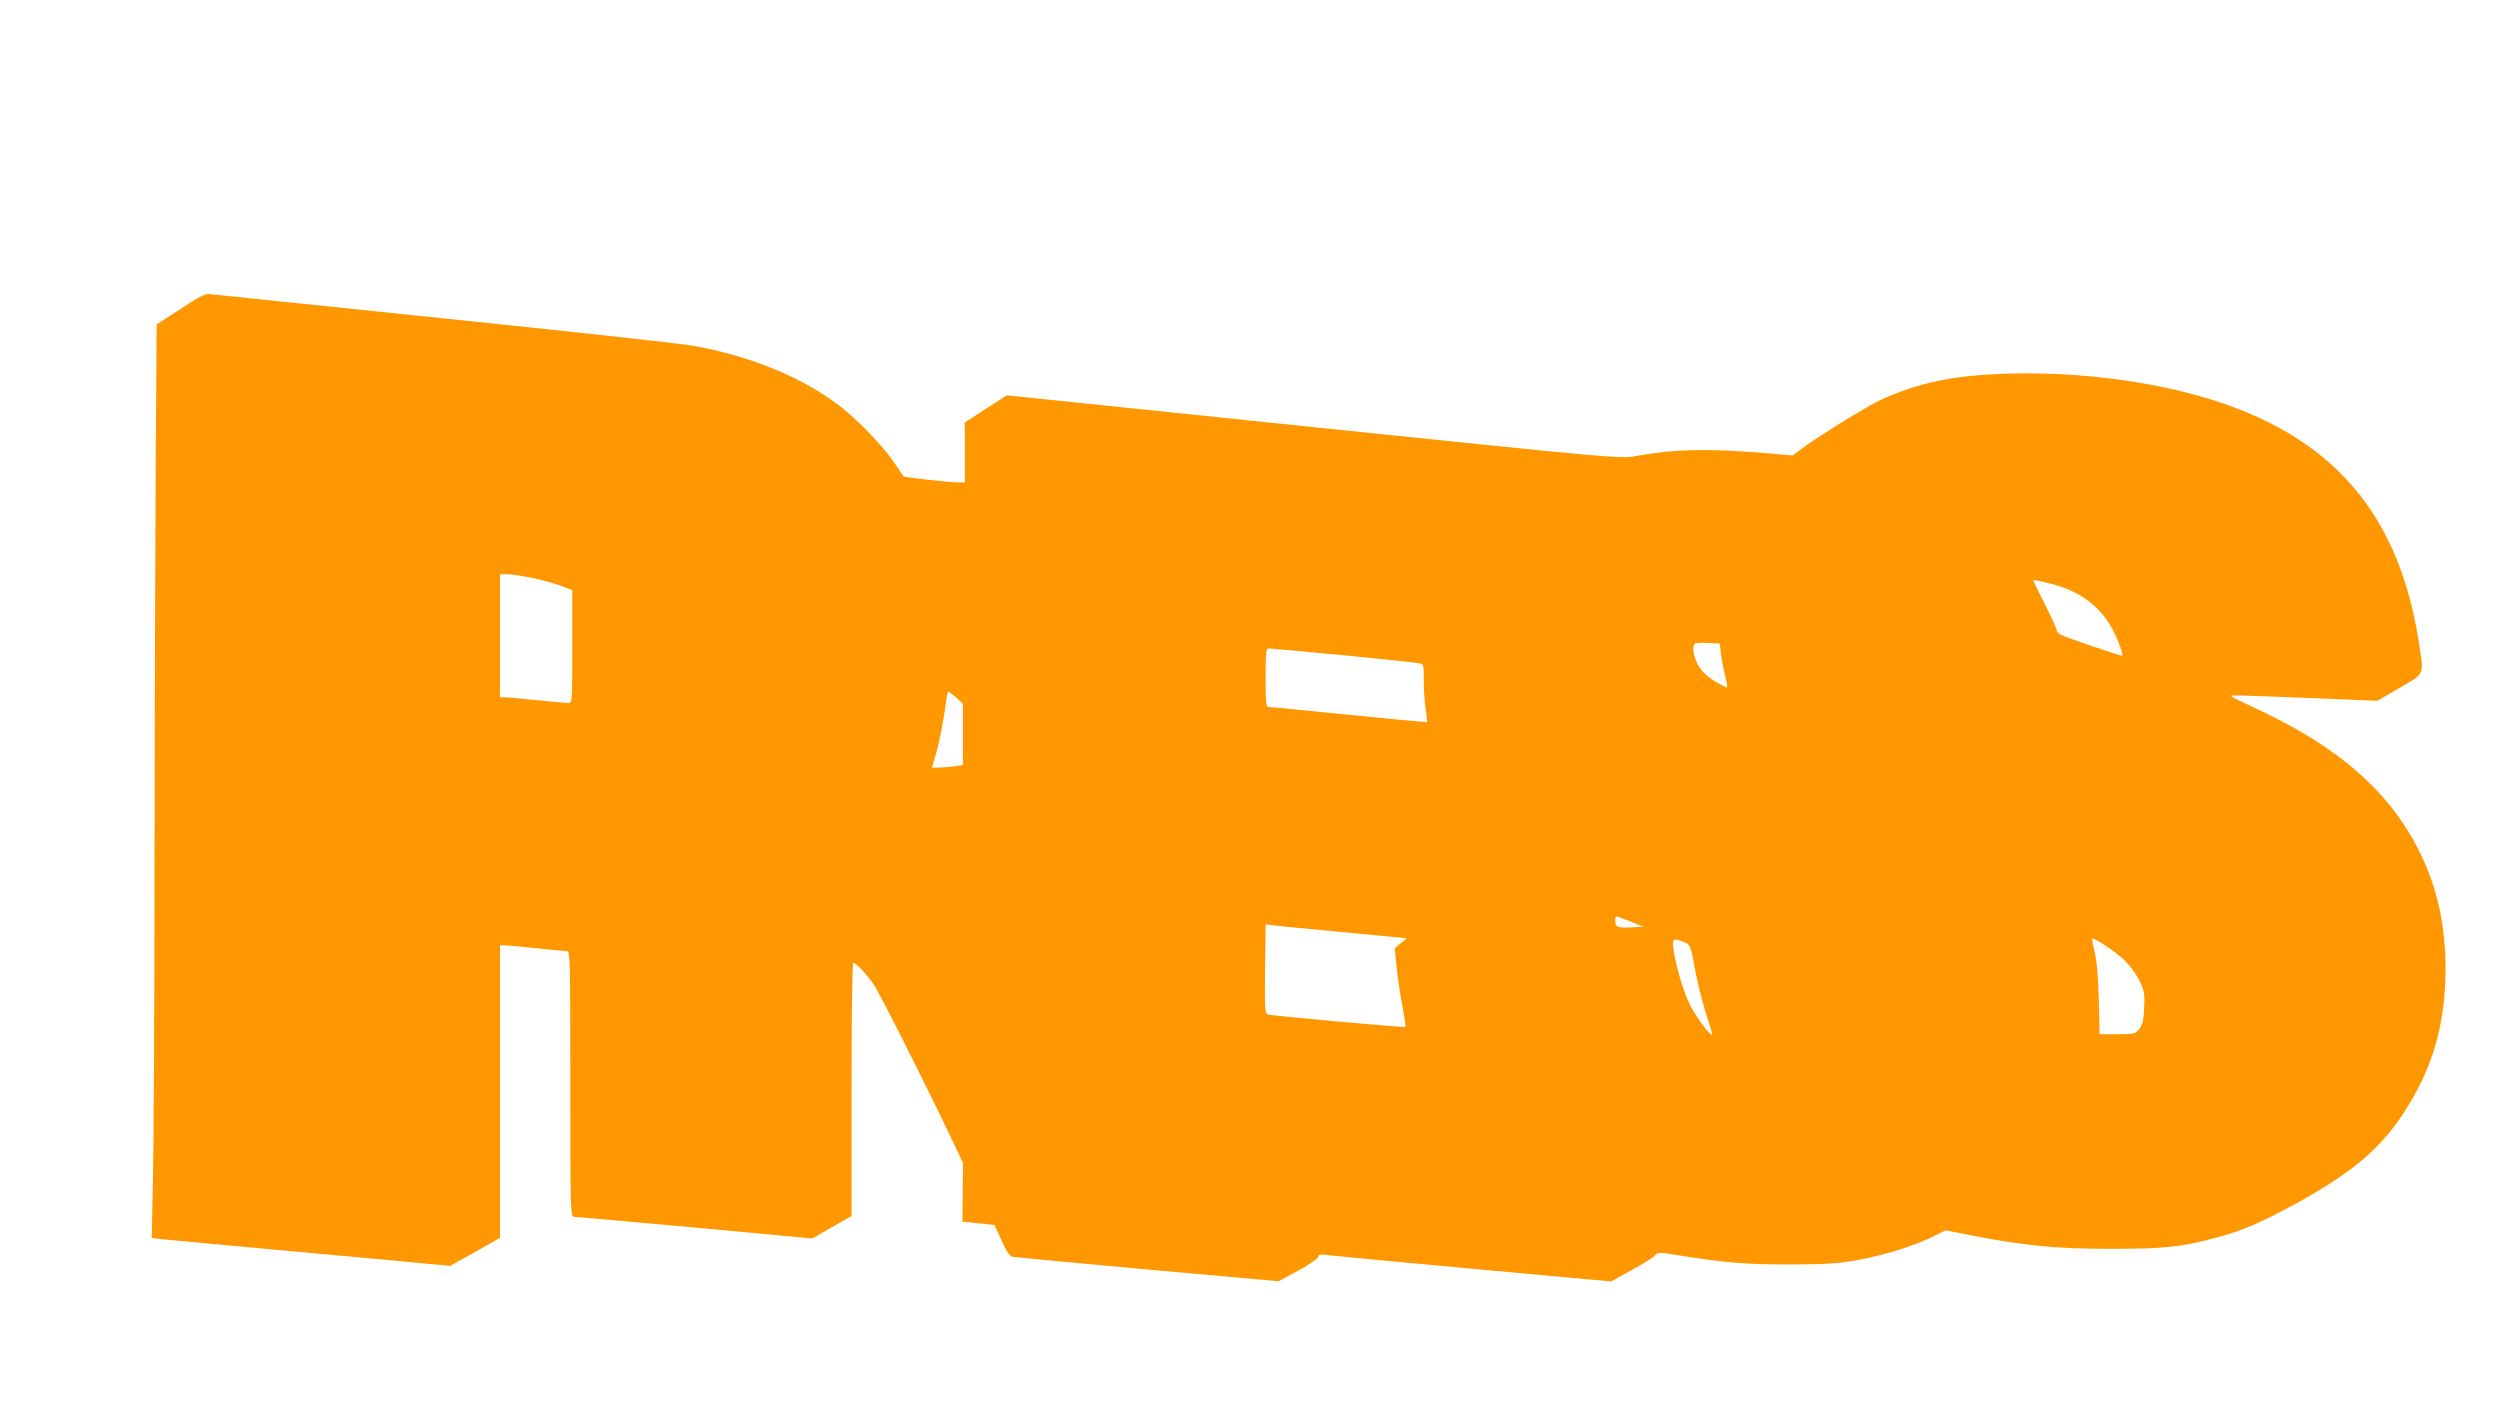 <?xml version="1.0" standalone="no"?>
<!DOCTYPE svg PUBLIC "-//W3C//DTD SVG 20010904//EN"
 "http://www.w3.org/TR/2001/REC-SVG-20010904/DTD/svg10.dtd">
<svg version="1.0" xmlns="http://www.w3.org/2000/svg"
 width="1280pt" height="718pt" viewBox="0 0 1280 718"
 preserveAspectRatio="xMidYMid meet">
<g transform="translate(0,718) scale(0.1,-0.1)"
fill="#ff9800" stroke="none">
<path d="M924 5598 l-122 -79 -5 -717 c-2 -394 -5 -1315 -6 -2047 0 -731 -4
-1461 -8 -1621 l-6 -292 49 -6 c27 -3 321 -31 654 -61 333 -30 655 -60 715
-66 l110 -10 128 71 127 72 0 749 0 749 23 0 c12 0 85 -7 162 -15 77 -8 148
-15 158 -15 16 0 17 -39 17 -680 0 -641 1 -680 18 -680 9 0 288 -25 619 -55
l602 -56 101 58 100 57 0 648 c0 389 4 648 9 648 14 0 67 -56 102 -107 31 -44
251 -480 391 -773 l69 -145 -2 -150 -1 -150 28 -3 c16 -1 53 -5 83 -8 l53 -6
36 -79 c25 -56 42 -81 56 -84 12 -2 323 -31 692 -65 l670 -60 102 55 c57 31
102 63 102 71 0 11 9 13 38 9 20 -3 357 -35 749 -71 l712 -65 103 57 c57 31
111 65 120 75 16 19 19 19 140 -1 226 -36 341 -45 563 -44 178 1 243 5 339 23
132 24 293 74 386 121 l61 31 131 -26 c273 -53 433 -69 713 -69 280 0 366 9
552 60 121 32 225 77 386 165 289 158 435 278 556 459 153 229 222 461 222
748 0 262 -57 478 -179 686 -162 272 -412 475 -820 662 -108 50 -114 54 -77
54 22 0 195 -7 384 -14 l343 -14 114 66 c132 77 125 62 98 236 -108 695 -482
1096 -1189 1276 -279 71 -608 106 -914 97 -276 -8 -456 -45 -653 -135 -66 -30
-339 -199 -411 -255 l-38 -29 -127 11 c-306 26 -478 22 -677 -14 -80 -14 -84
-14 -1650 148 l-1570 163 -107 -69 -108 -70 0 -153 0 -154 -37 0 c-48 1 -273
26 -277 31 -2 2 -22 33 -46 68 -54 81 -174 207 -265 280 -192 153 -464 267
-769 321 -61 11 -635 74 -1276 140 -641 66 -1178 122 -1195 124 -24 3 -53 -11
-151 -76z m1801 -1377 c50 -10 116 -29 148 -41 l57 -21 0 -290 c0 -269 -1
-289 -17 -289 -10 0 -83 7 -163 15 -80 8 -155 15 -167 15 l-23 0 0 315 0 315
38 0 c20 0 78 -9 127 -19z m7777 -30 c182 -47 292 -148 354 -324 8 -22 13 -42
11 -44 -4 -4 -290 93 -318 108 -11 5 -19 16 -19 23 0 7 -27 66 -60 132 -33 65
-60 120 -60 122 0 5 20 1 92 -17z m-1690 -363 c4 -32 14 -82 22 -113 8 -30 11
-55 8 -55 -4 0 -31 14 -60 31 -35 20 -63 46 -83 76 -27 44 -38 101 -22 117 4
4 34 6 68 4 l60 -3 7 -57z m-1932 -3 c201 -20 375 -38 388 -41 21 -4 22 -9 22
-92 0 -48 4 -114 10 -146 5 -33 8 -61 7 -63 -2 -1 -181 15 -398 37 -217 22
-402 40 -411 40 -16 0 -18 14 -18 150 0 136 2 150 18 150 9 0 181 -16 382 -35z
m-1985 -216 l35 -31 0 -158 0 -157 -46 -7 c-26 -3 -61 -6 -79 -6 l-33 0 18 63
c18 60 42 181 55 280 3 26 8 47 10 47 2 0 20 -14 40 -31z m3465 -1152 l55 -22
-59 -3 c-74 -4 -86 1 -86 34 0 21 3 25 18 19 9 -4 42 -17 72 -28z m-1501 -48
l343 -33 -30 -25 -31 -26 10 -100 c6 -55 19 -145 30 -199 10 -55 17 -101 15
-104 -4 -4 -661 55 -701 63 -19 4 -20 11 -18 232 2 125 3 229 3 230 0 0 8 0
18 -2 9 -2 172 -19 361 -36z m4019 -146 c30 -30 64 -77 78 -108 23 -49 26 -67
22 -135 -2 -61 -8 -85 -24 -107 -21 -27 -24 -28 -113 -28 l-91 0 -4 175 c-3
109 -10 200 -20 240 -8 36 -15 68 -16 72 0 17 119 -62 168 -109z m-2255 93
c32 -13 33 -15 55 -137 13 -68 38 -171 57 -229 19 -57 33 -106 31 -108 -9 -8
-81 90 -113 152 -34 68 -75 207 -86 294 -6 47 2 51 56 28z"/>
</g>
</svg>
